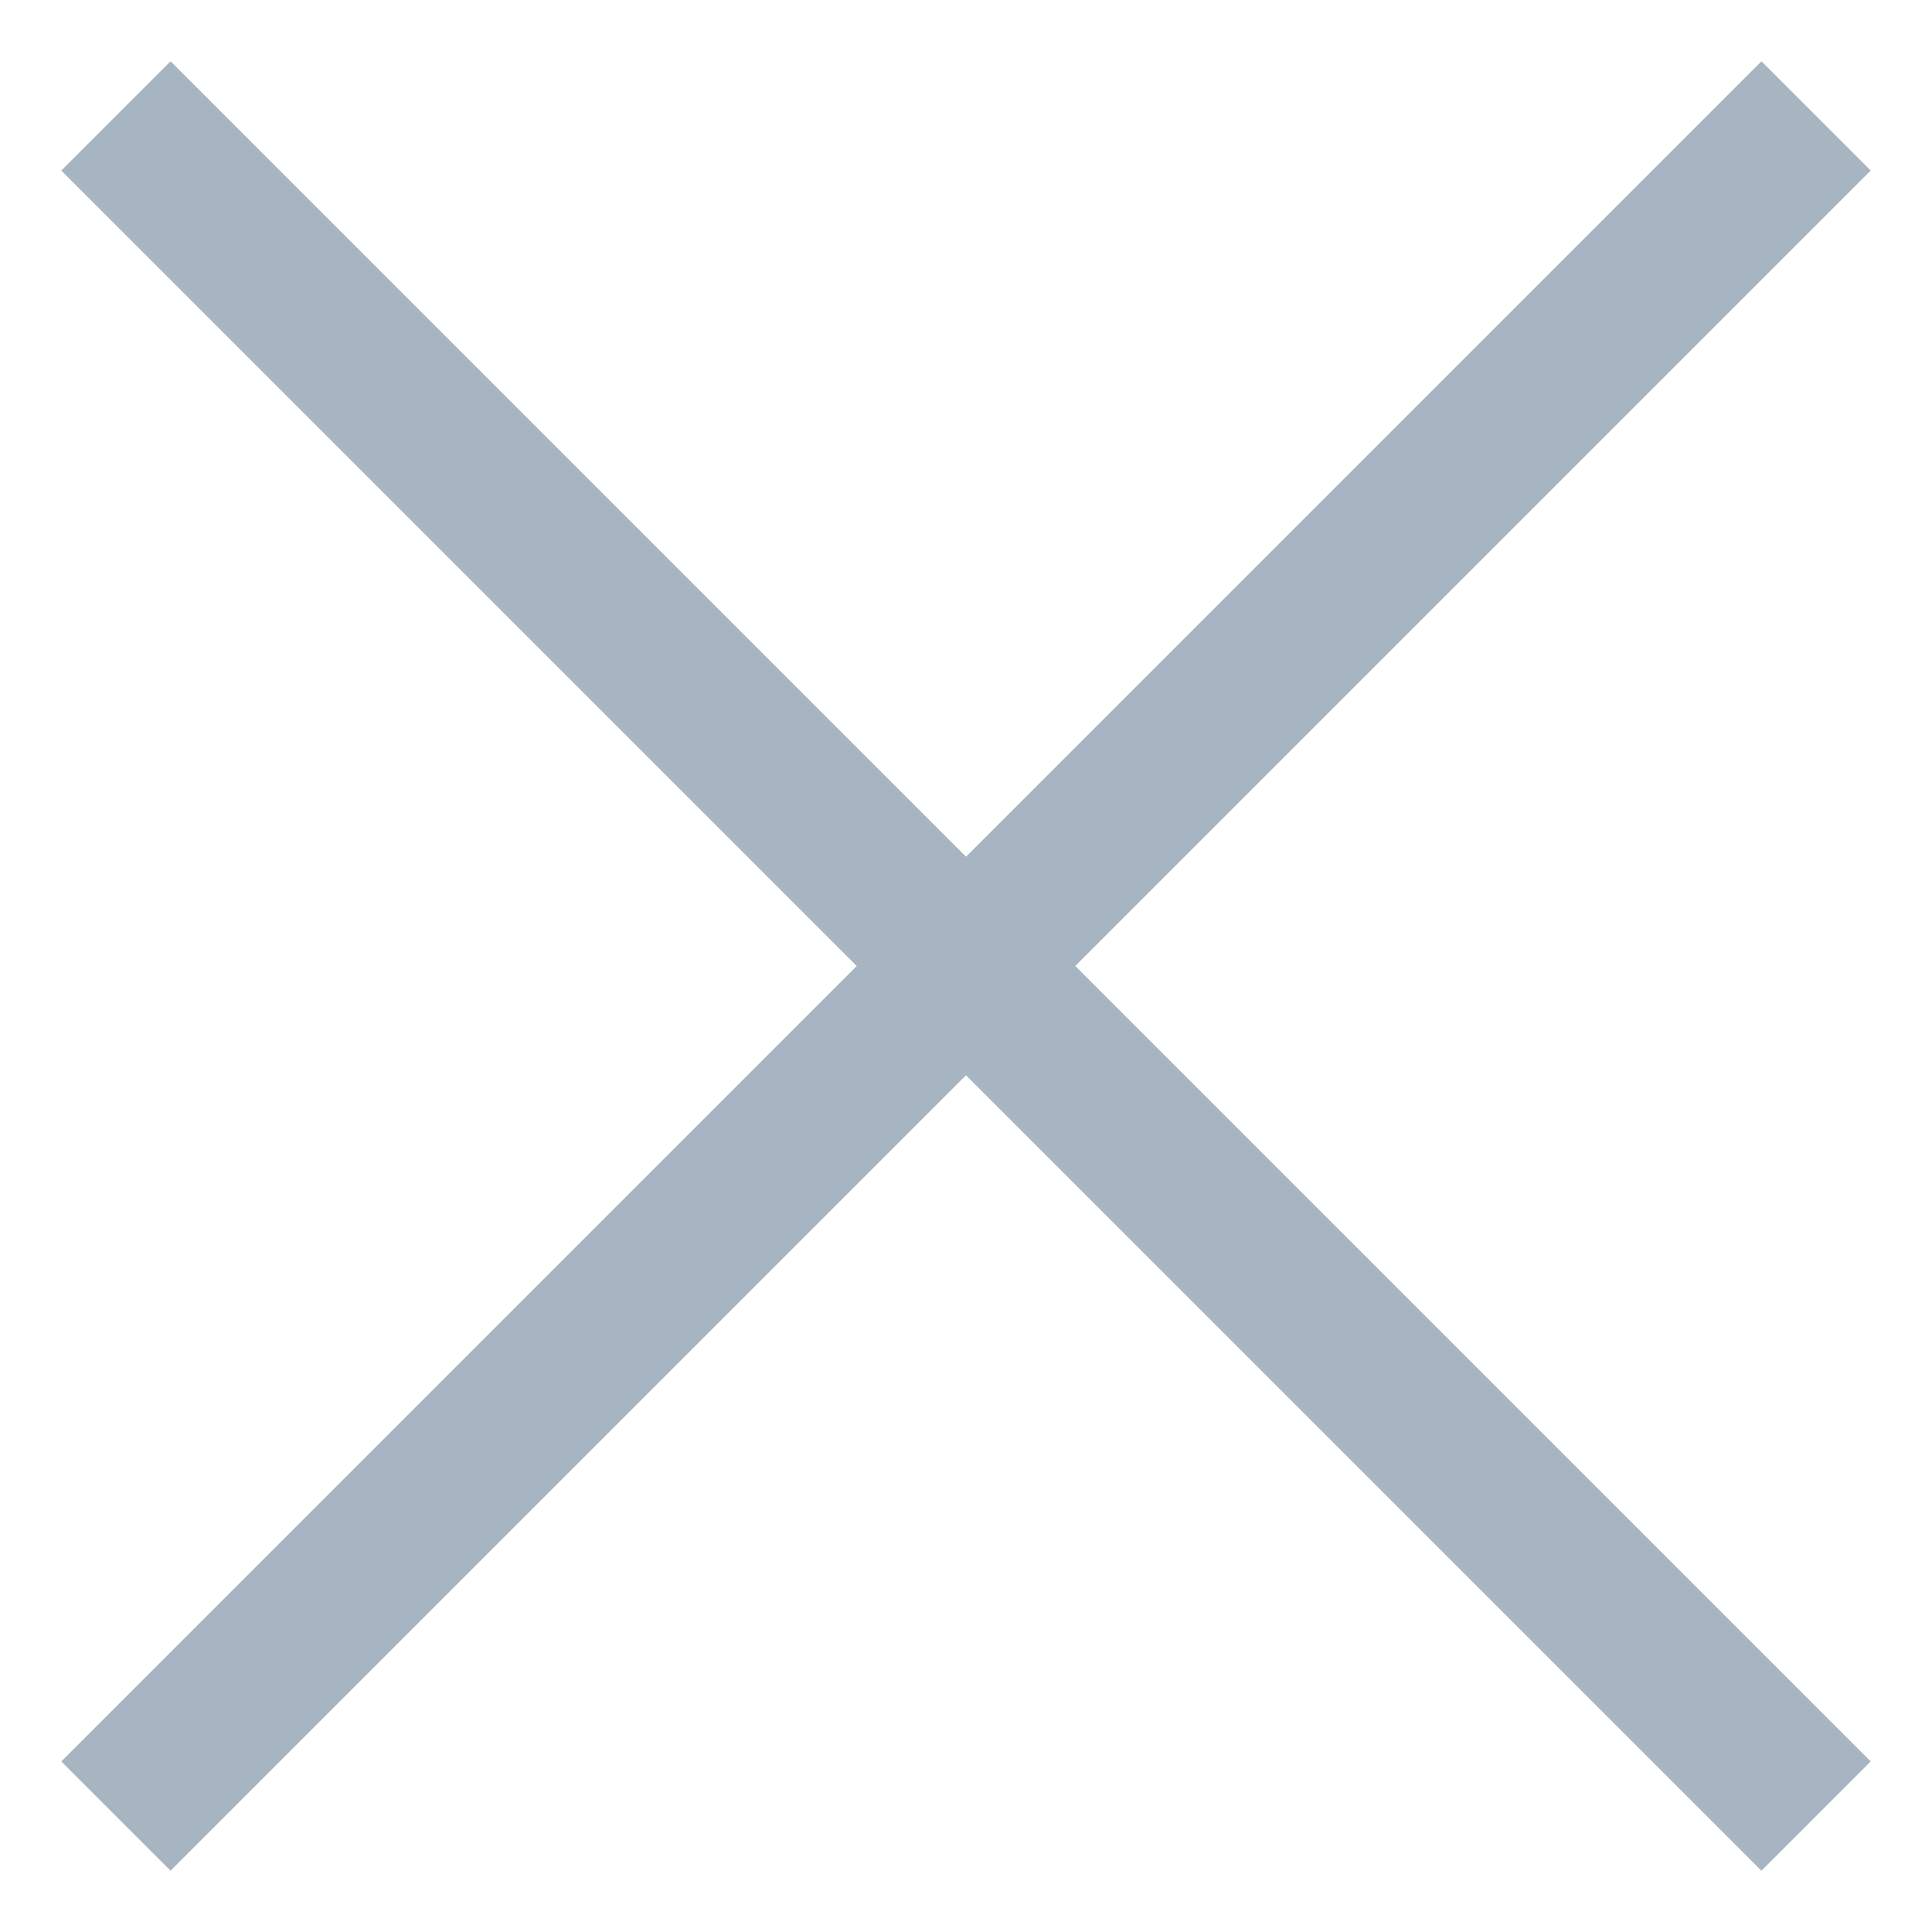 <svg width="25" height="25" viewBox="0 0 25 25" fill="none" xmlns="http://www.w3.org/2000/svg">
<path d="M1.5 1.5L12.5 12.5M23.5 23.5L12.5 12.5M12.5 12.5L23.5 1.5M12.5 12.5L1.5 23.5" stroke="#A7B5C3" stroke-width="2"/>
</svg>
